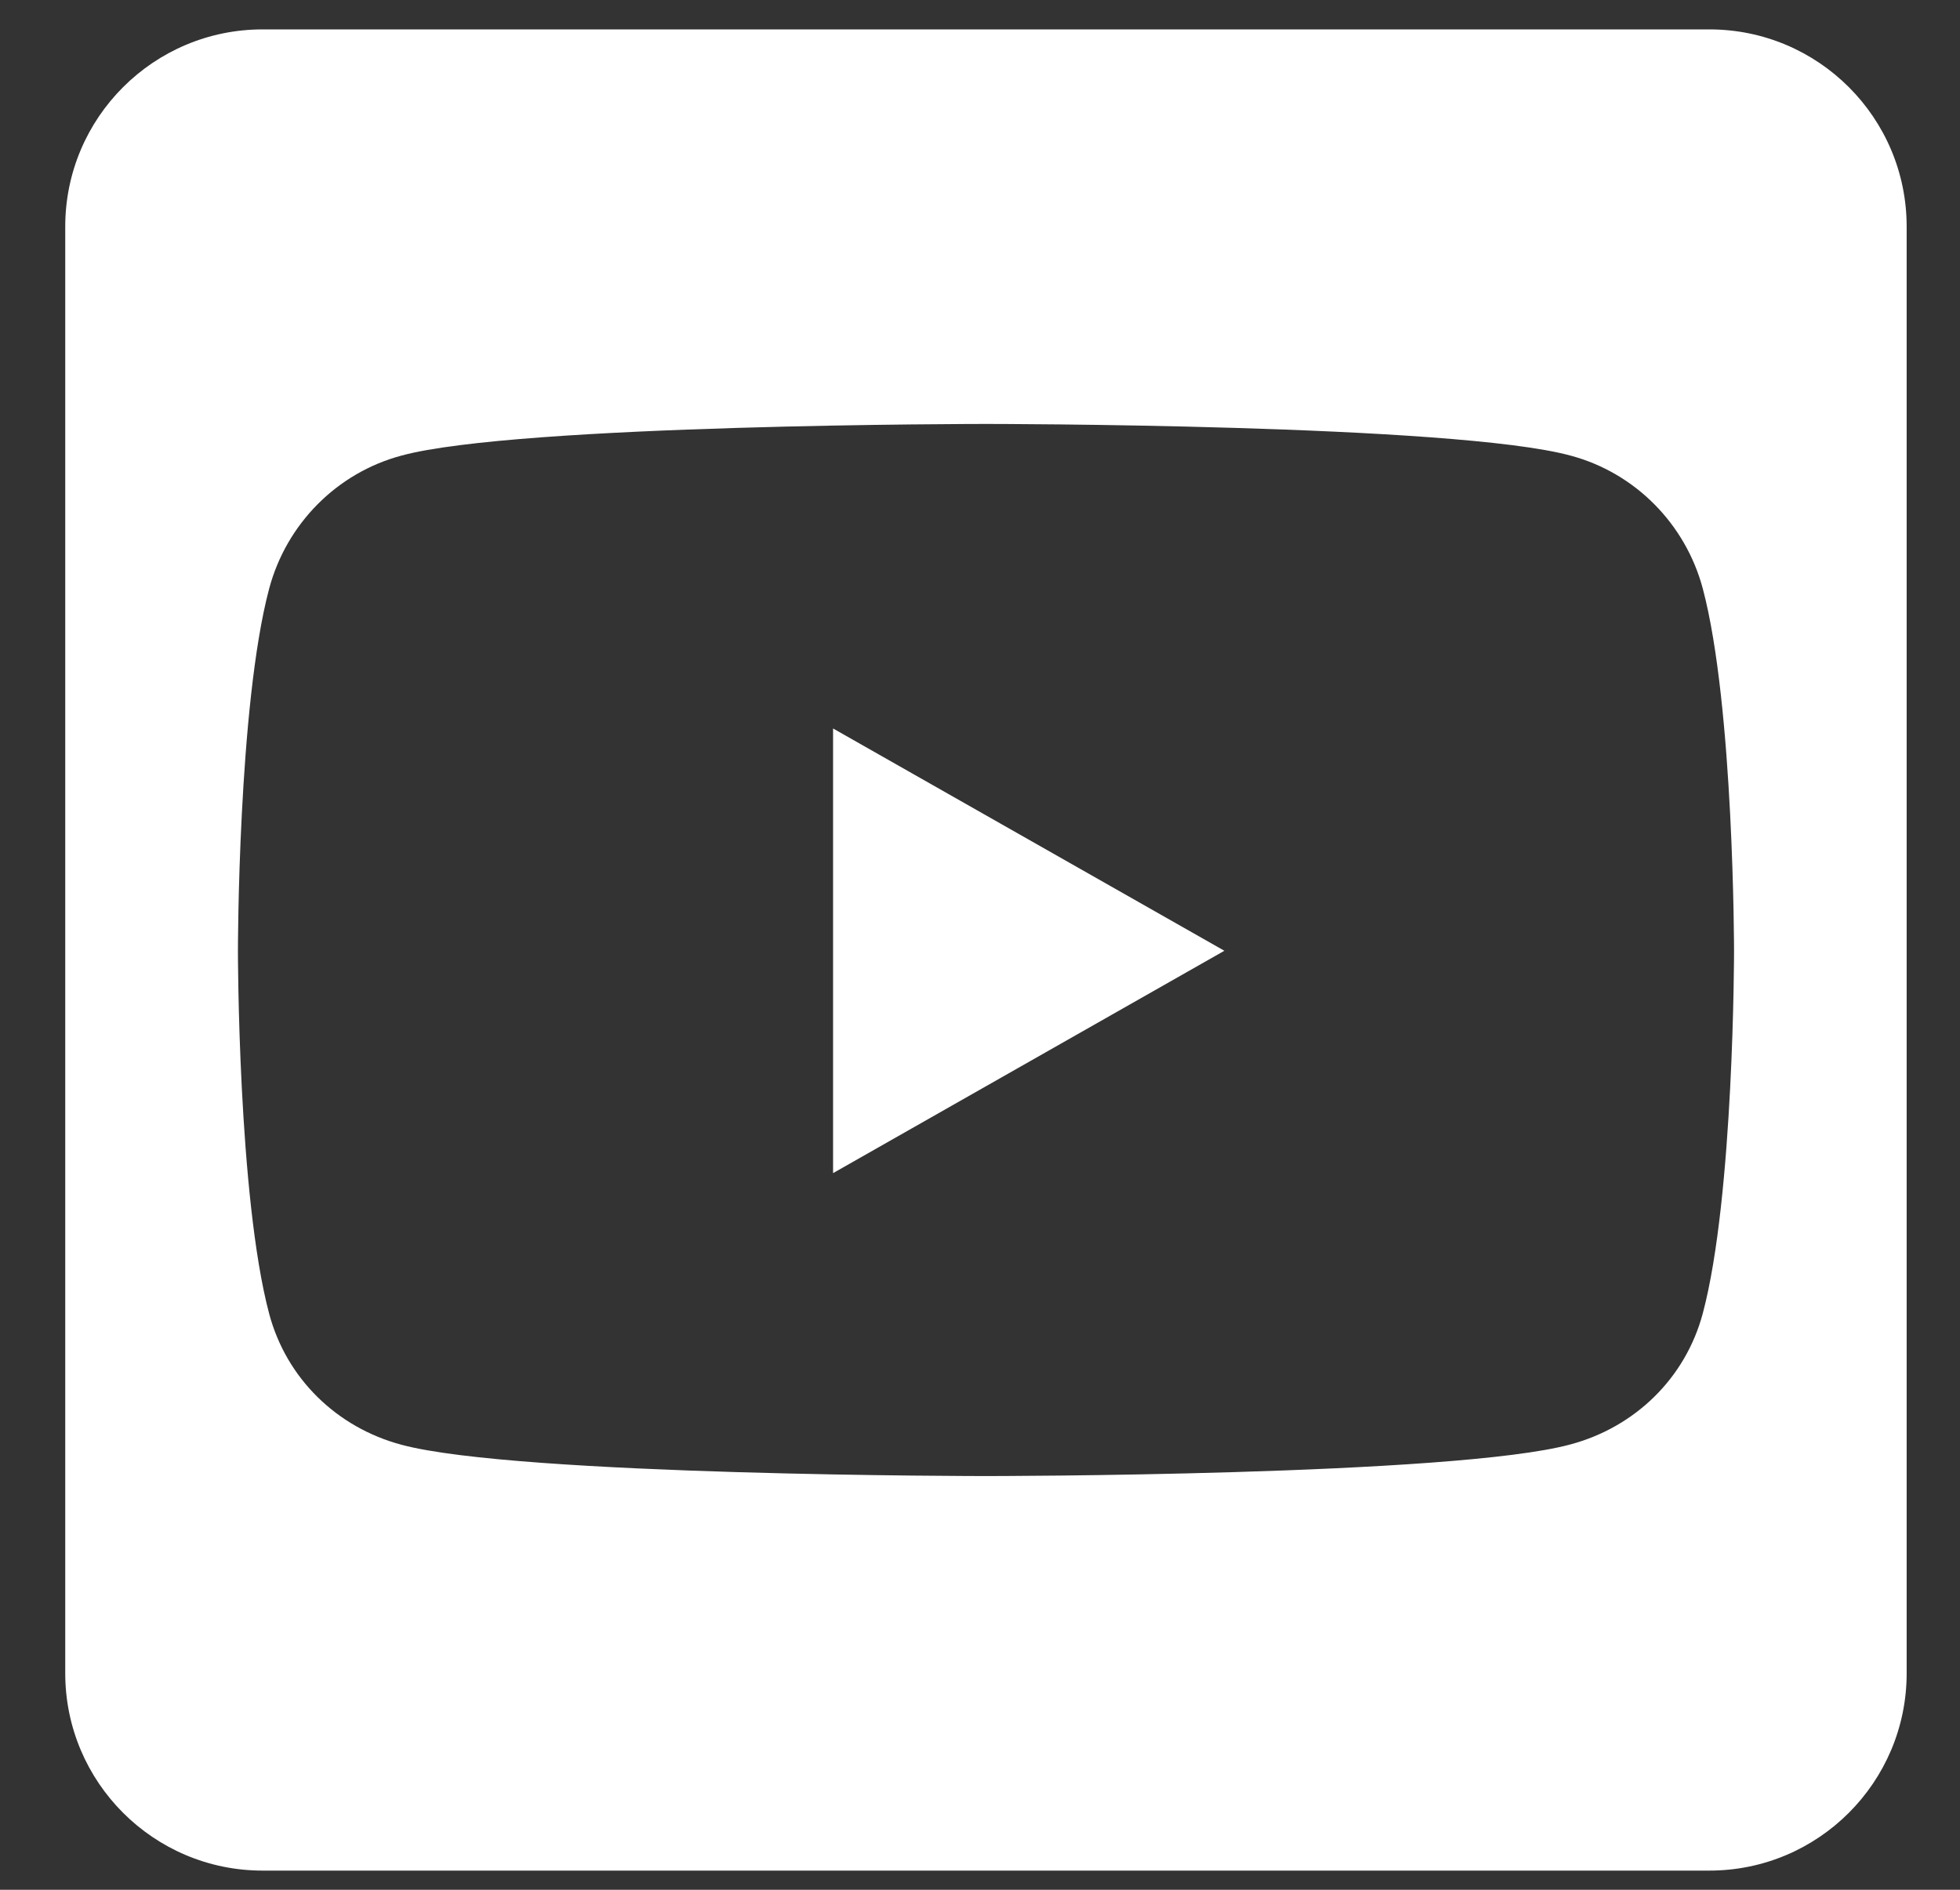 <svg width="28" height="27" viewBox="0 0 28 27" fill="none" xmlns="http://www.w3.org/2000/svg">
<rect x="0" y="0" width="28" height="27" fill="#333333" stroke="none"/>
<path d="M11.901 10.408L17.491 13.584L11.901 16.761V10.408ZM27.238 3.238V23.907C27.238 25.463 25.976 26.726 24.42 26.726H3.751C2.195 26.726 0.932 25.463 0.932 23.907V3.238C0.932 1.682 2.195 0.42 3.751 0.42H24.42C25.976 0.42 27.238 1.682 27.238 3.238ZM24.772 13.59C24.772 13.59 24.772 10.091 24.326 8.411C24.079 7.484 23.357 6.755 22.435 6.509C20.773 6.057 14.085 6.057 14.085 6.057C14.085 6.057 7.397 6.057 5.736 6.509C4.814 6.755 4.092 7.484 3.845 8.411C3.399 10.085 3.399 13.59 3.399 13.59C3.399 13.59 3.399 17.09 3.845 18.769C4.092 19.697 4.814 20.396 5.736 20.642C7.397 21.089 14.085 21.089 14.085 21.089C14.085 21.089 20.773 21.089 22.435 20.637C23.357 20.39 24.079 19.691 24.326 18.763C24.772 17.09 24.772 13.59 24.772 13.59Z" fill="white"/>
</svg>
